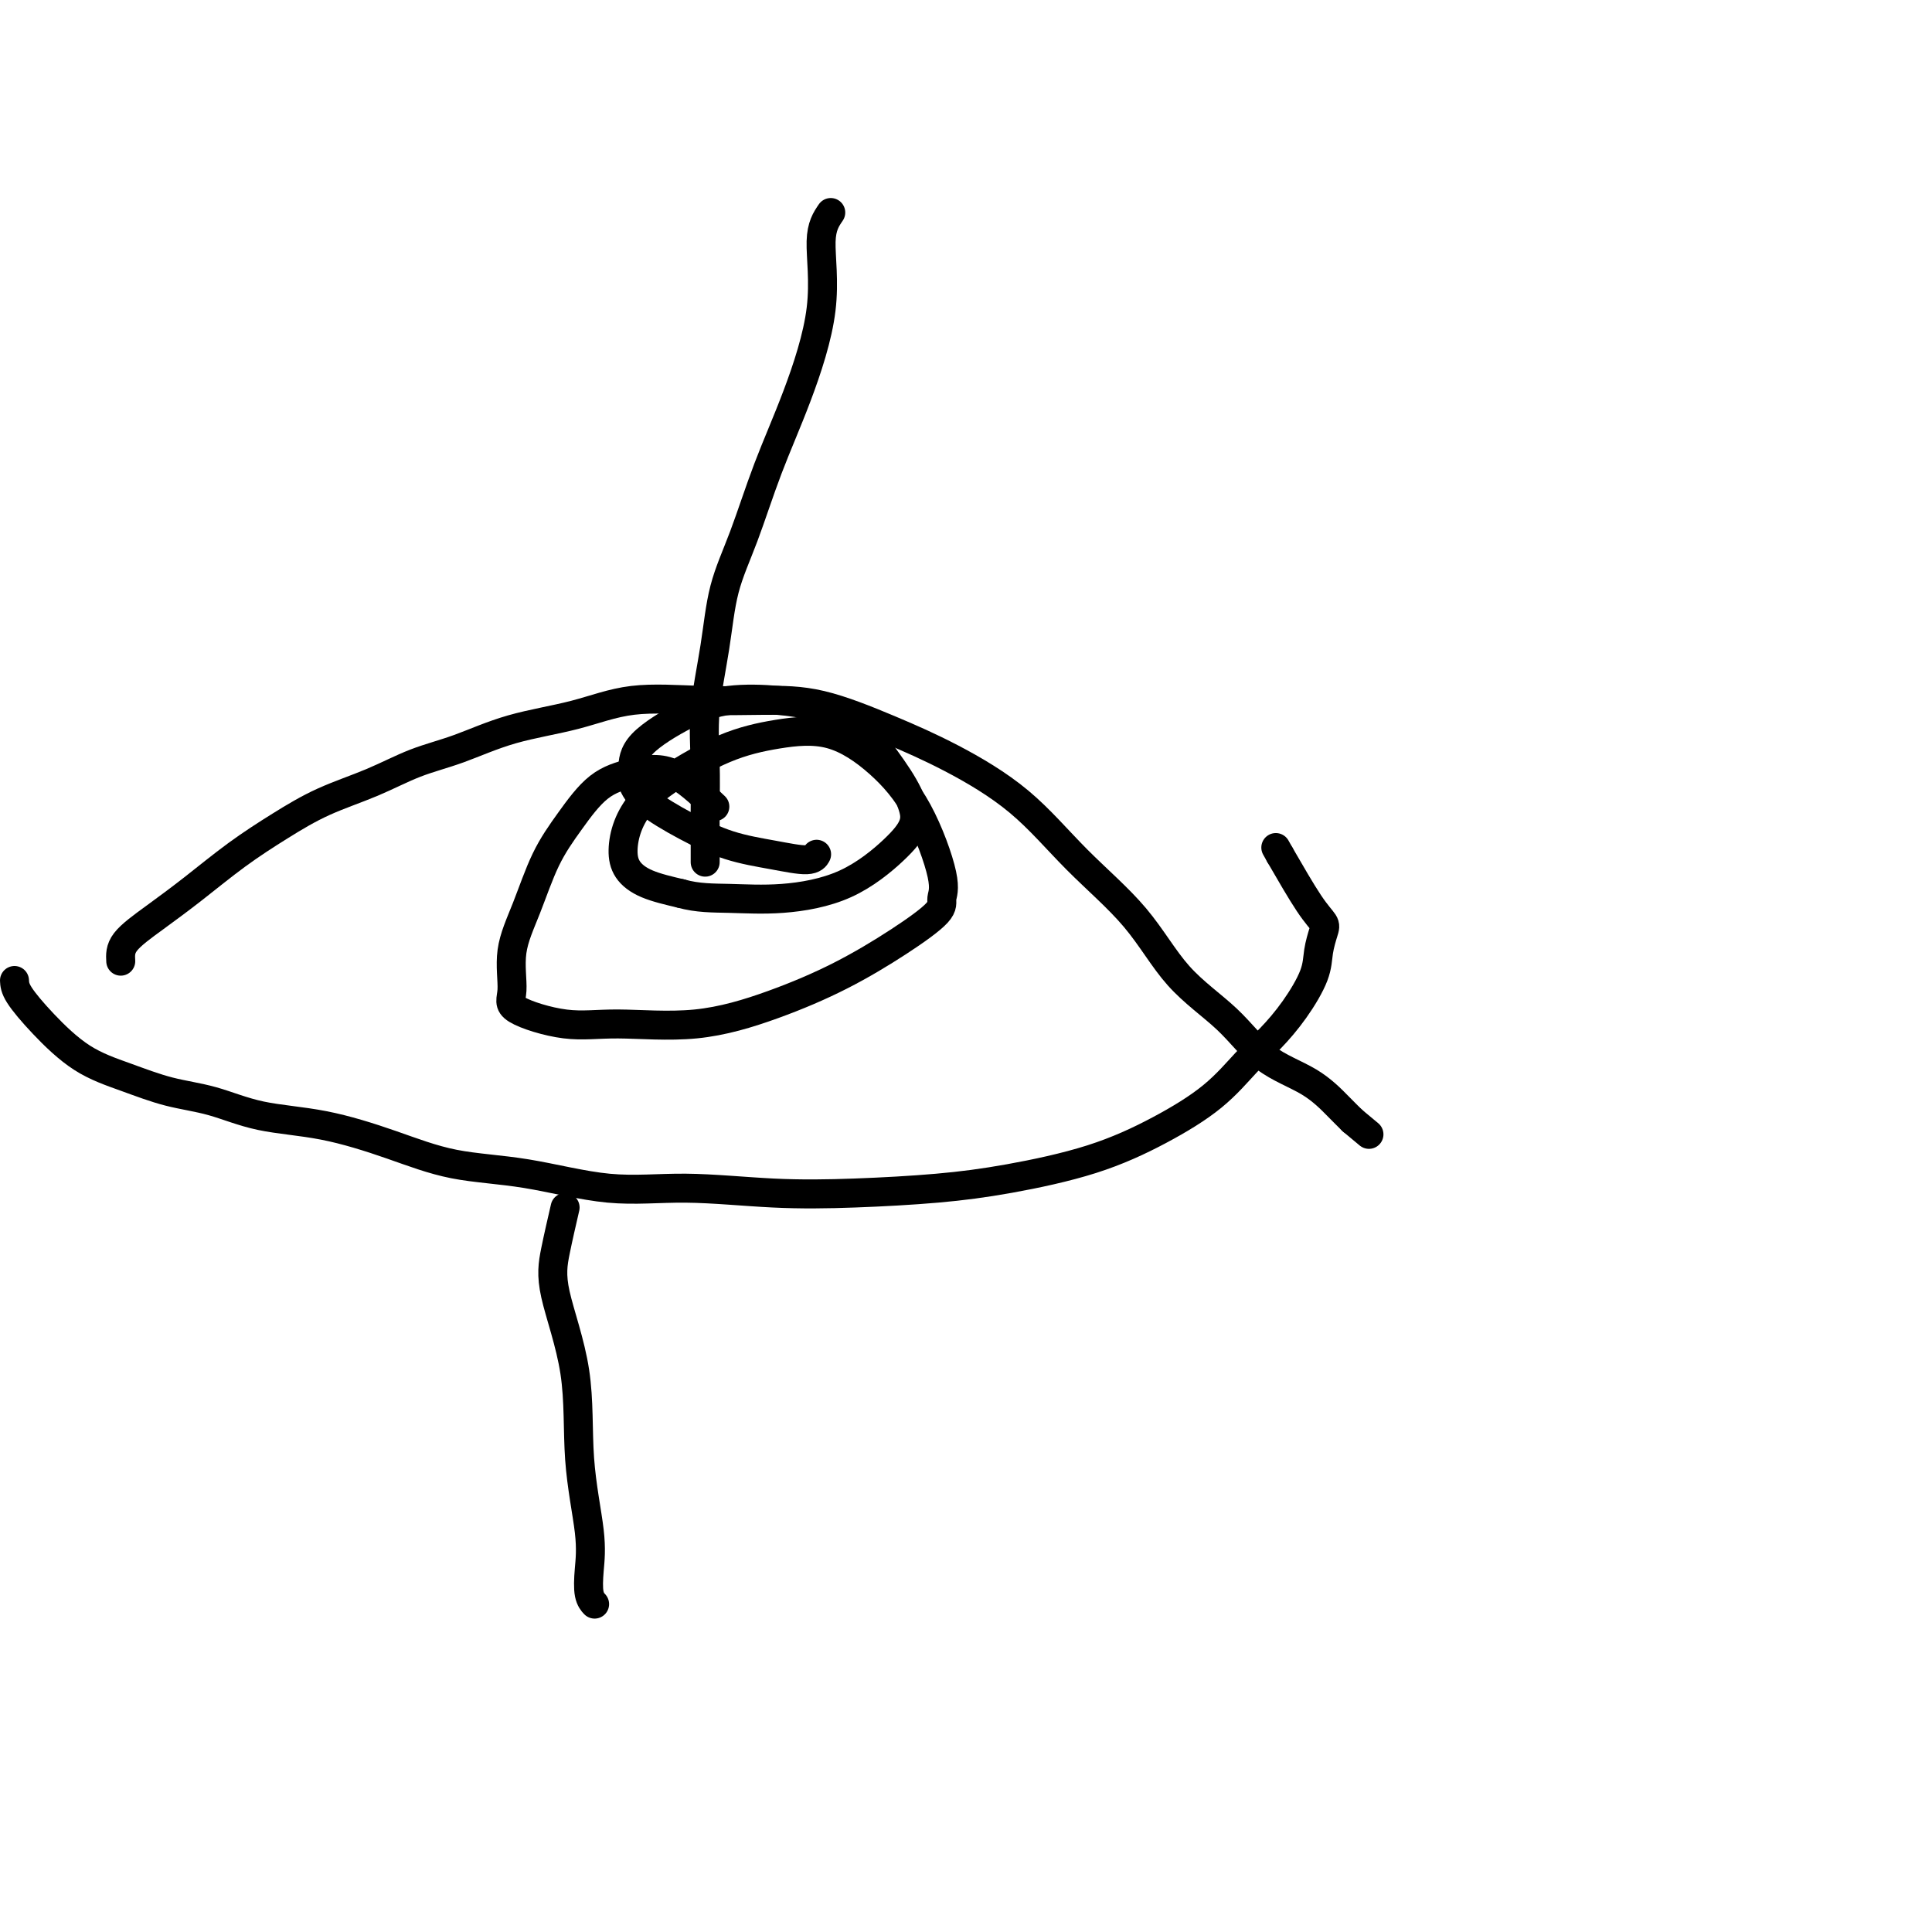 <svg viewBox='0 0 400 400' version='1.1' xmlns='http://www.w3.org/2000/svg' xmlns:xlink='http://www.w3.org/1999/xlink'><g fill='none' stroke='#000000' stroke-width='6' stroke-linecap='round' stroke-linejoin='round'><path d='M25,199c-0.072,-1.260 -0.143,-2.520 1,-4c1.143,-1.480 3.502,-3.179 6,-5c2.498,-1.821 5.137,-3.764 8,-6c2.863,-2.236 5.949,-4.766 9,-7c3.051,-2.234 6.065,-4.172 9,-6c2.935,-1.828 5.790,-3.546 9,-5c3.210,-1.454 6.773,-2.643 10,-4c3.227,-1.357 6.117,-2.883 9,-4c2.883,-1.117 5.760,-1.826 9,-3c3.240,-1.174 6.844,-2.812 11,-4c4.156,-1.188 8.863,-1.926 13,-3c4.137,-1.074 7.704,-2.483 12,-3c4.296,-0.517 9.321,-0.140 14,0c4.679,0.140 9.013,0.044 13,0c3.987,-0.044 7.628,-0.036 12,1c4.372,1.036 9.476,3.100 14,5c4.524,1.900 8.470,3.636 13,6c4.530,2.364 9.644,5.357 14,9c4.356,3.643 7.953,7.937 12,12c4.047,4.063 8.545,7.894 12,12c3.455,4.106 5.866,8.486 9,12c3.134,3.514 6.989,6.163 10,9c3.011,2.837 5.178,5.864 8,8c2.822,2.136 6.298,3.383 9,5c2.702,1.617 4.629,3.605 6,5c1.371,1.395 2.185,2.198 3,3'/><path d='M280,232c6.000,5.000 3.000,2.500 0,0'/><path d='M3,203c0.041,0.774 0.083,1.548 1,3c0.917,1.452 2.710,3.581 5,6c2.290,2.419 5.079,5.128 8,7c2.921,1.872 5.976,2.909 9,4c3.024,1.091 6.019,2.237 9,3c2.981,0.763 5.949,1.143 9,2c3.051,0.857 6.183,2.192 10,3c3.817,0.808 8.317,1.090 13,2c4.683,0.910 9.548,2.449 14,4c4.452,1.551 8.490,3.113 13,4c4.510,0.887 9.492,1.100 15,2c5.508,0.900 11.542,2.487 17,3c5.458,0.513 10.341,-0.049 16,0c5.659,0.049 12.093,0.710 18,1c5.907,0.290 11.285,0.208 17,0c5.715,-0.208 11.766,-0.542 17,-1c5.234,-0.458 9.652,-1.042 15,-2c5.348,-0.958 11.626,-2.292 17,-4c5.374,-1.708 9.843,-3.791 14,-6c4.157,-2.209 8.000,-4.544 11,-7c3.000,-2.456 5.157,-5.034 7,-7c1.843,-1.966 3.373,-3.321 5,-5c1.627,-1.679 3.352,-3.681 5,-6c1.648,-2.319 3.220,-4.954 4,-7c0.780,-2.046 0.770,-3.501 1,-5c0.230,-1.499 0.701,-3.041 1,-4c0.299,-0.959 0.427,-1.335 0,-2c-0.427,-0.665 -1.408,-1.619 -3,-4c-1.592,-2.381 -3.796,-6.191 -6,-10'/><path d='M265,177c-1.500,-2.667 -0.750,-1.333 0,0'/><path d='M148,167c-3.071,-2.912 -6.141,-5.823 -9,-7c-2.859,-1.177 -5.506,-0.618 -8,0c-2.494,0.618 -4.834,1.295 -7,3c-2.166,1.705 -4.159,4.438 -6,7c-1.841,2.562 -3.531,4.954 -5,8c-1.469,3.046 -2.717,6.747 -4,10c-1.283,3.253 -2.599,6.058 -3,9c-0.401,2.942 0.114,6.021 0,8c-0.114,1.979 -0.858,2.860 1,4c1.858,1.140 6.319,2.541 10,3c3.681,0.459 6.582,-0.024 11,0c4.418,0.024 10.355,0.554 16,0c5.645,-0.554 11.000,-2.192 16,-4c5.000,-1.808 9.644,-3.785 14,-6c4.356,-2.215 8.422,-4.669 12,-7c3.578,-2.331 6.667,-4.540 8,-6c1.333,-1.460 0.910,-2.171 1,-3c0.090,-0.829 0.692,-1.775 0,-5c-0.692,-3.225 -2.679,-8.728 -5,-13c-2.321,-4.272 -4.976,-7.312 -8,-10c-3.024,-2.688 -6.416,-5.024 -10,-6c-3.584,-0.976 -7.359,-0.590 -11,0c-3.641,0.590 -7.148,1.385 -11,3c-3.852,1.615 -8.050,4.049 -11,6c-2.950,1.951 -4.651,3.418 -6,5c-1.349,1.582 -2.345,3.277 -3,5c-0.655,1.723 -0.969,3.472 -1,5c-0.031,1.528 0.223,2.834 1,4c0.777,1.166 2.079,2.190 4,3c1.921,0.810 4.460,1.405 7,2'/><path d='M141,185c3.471,0.977 6.650,0.919 10,1c3.350,0.081 6.871,0.302 11,0c4.129,-0.302 8.865,-1.126 13,-3c4.135,-1.874 7.667,-4.797 10,-7c2.333,-2.203 3.465,-3.684 4,-5c0.535,-1.316 0.473,-2.466 0,-4c-0.473,-1.534 -1.358,-3.451 -3,-6c-1.642,-2.549 -4.041,-5.728 -5,-7c-0.959,-1.272 -0.480,-0.636 0,0'/><path d='M168,146c-2.030,-0.371 -4.060,-0.742 -7,-1c-2.940,-0.258 -6.789,-0.404 -10,0c-3.211,0.404 -5.783,1.359 -9,3c-3.217,1.641 -7.077,3.968 -9,6c-1.923,2.032 -1.908,3.770 -2,5c-0.092,1.230 -0.292,1.954 0,3c0.292,1.046 1.076,2.415 3,4c1.924,1.585 4.989,3.388 8,5c3.011,1.612 5.970,3.034 9,4c3.030,0.966 6.132,1.475 9,2c2.868,0.525 5.503,1.064 7,1c1.497,-0.064 1.856,-0.733 2,-1c0.144,-0.267 0.072,-0.134 0,0'/><path d='M172,44c-0.957,1.400 -1.914,2.800 -2,6c-0.086,3.200 0.699,8.199 0,14c-0.699,5.801 -2.883,12.405 -5,18c-2.117,5.595 -4.168,10.183 -6,15c-1.832,4.817 -3.443,9.863 -5,14c-1.557,4.137 -3.058,7.365 -4,11c-0.942,3.635 -1.324,7.678 -2,12c-0.676,4.322 -1.645,8.924 -2,13c-0.355,4.076 -0.095,7.625 0,11c0.095,3.375 0.025,6.575 0,9c-0.025,2.425 -0.007,4.076 0,6c0.007,1.924 0.002,4.121 0,5c-0.002,0.879 -0.001,0.439 0,0'/><path d='M117,250c-0.728,3.152 -1.455,6.305 -2,9c-0.545,2.695 -0.906,4.933 0,9c0.906,4.067 3.079,9.965 4,16c0.921,6.035 0.590,12.209 1,18c0.410,5.791 1.560,11.198 2,15c0.440,3.802 0.169,5.998 0,8c-0.169,2.002 -0.238,3.808 0,5c0.238,1.192 0.782,1.769 1,2c0.218,0.231 0.109,0.115 0,0'/></g>
</svg>